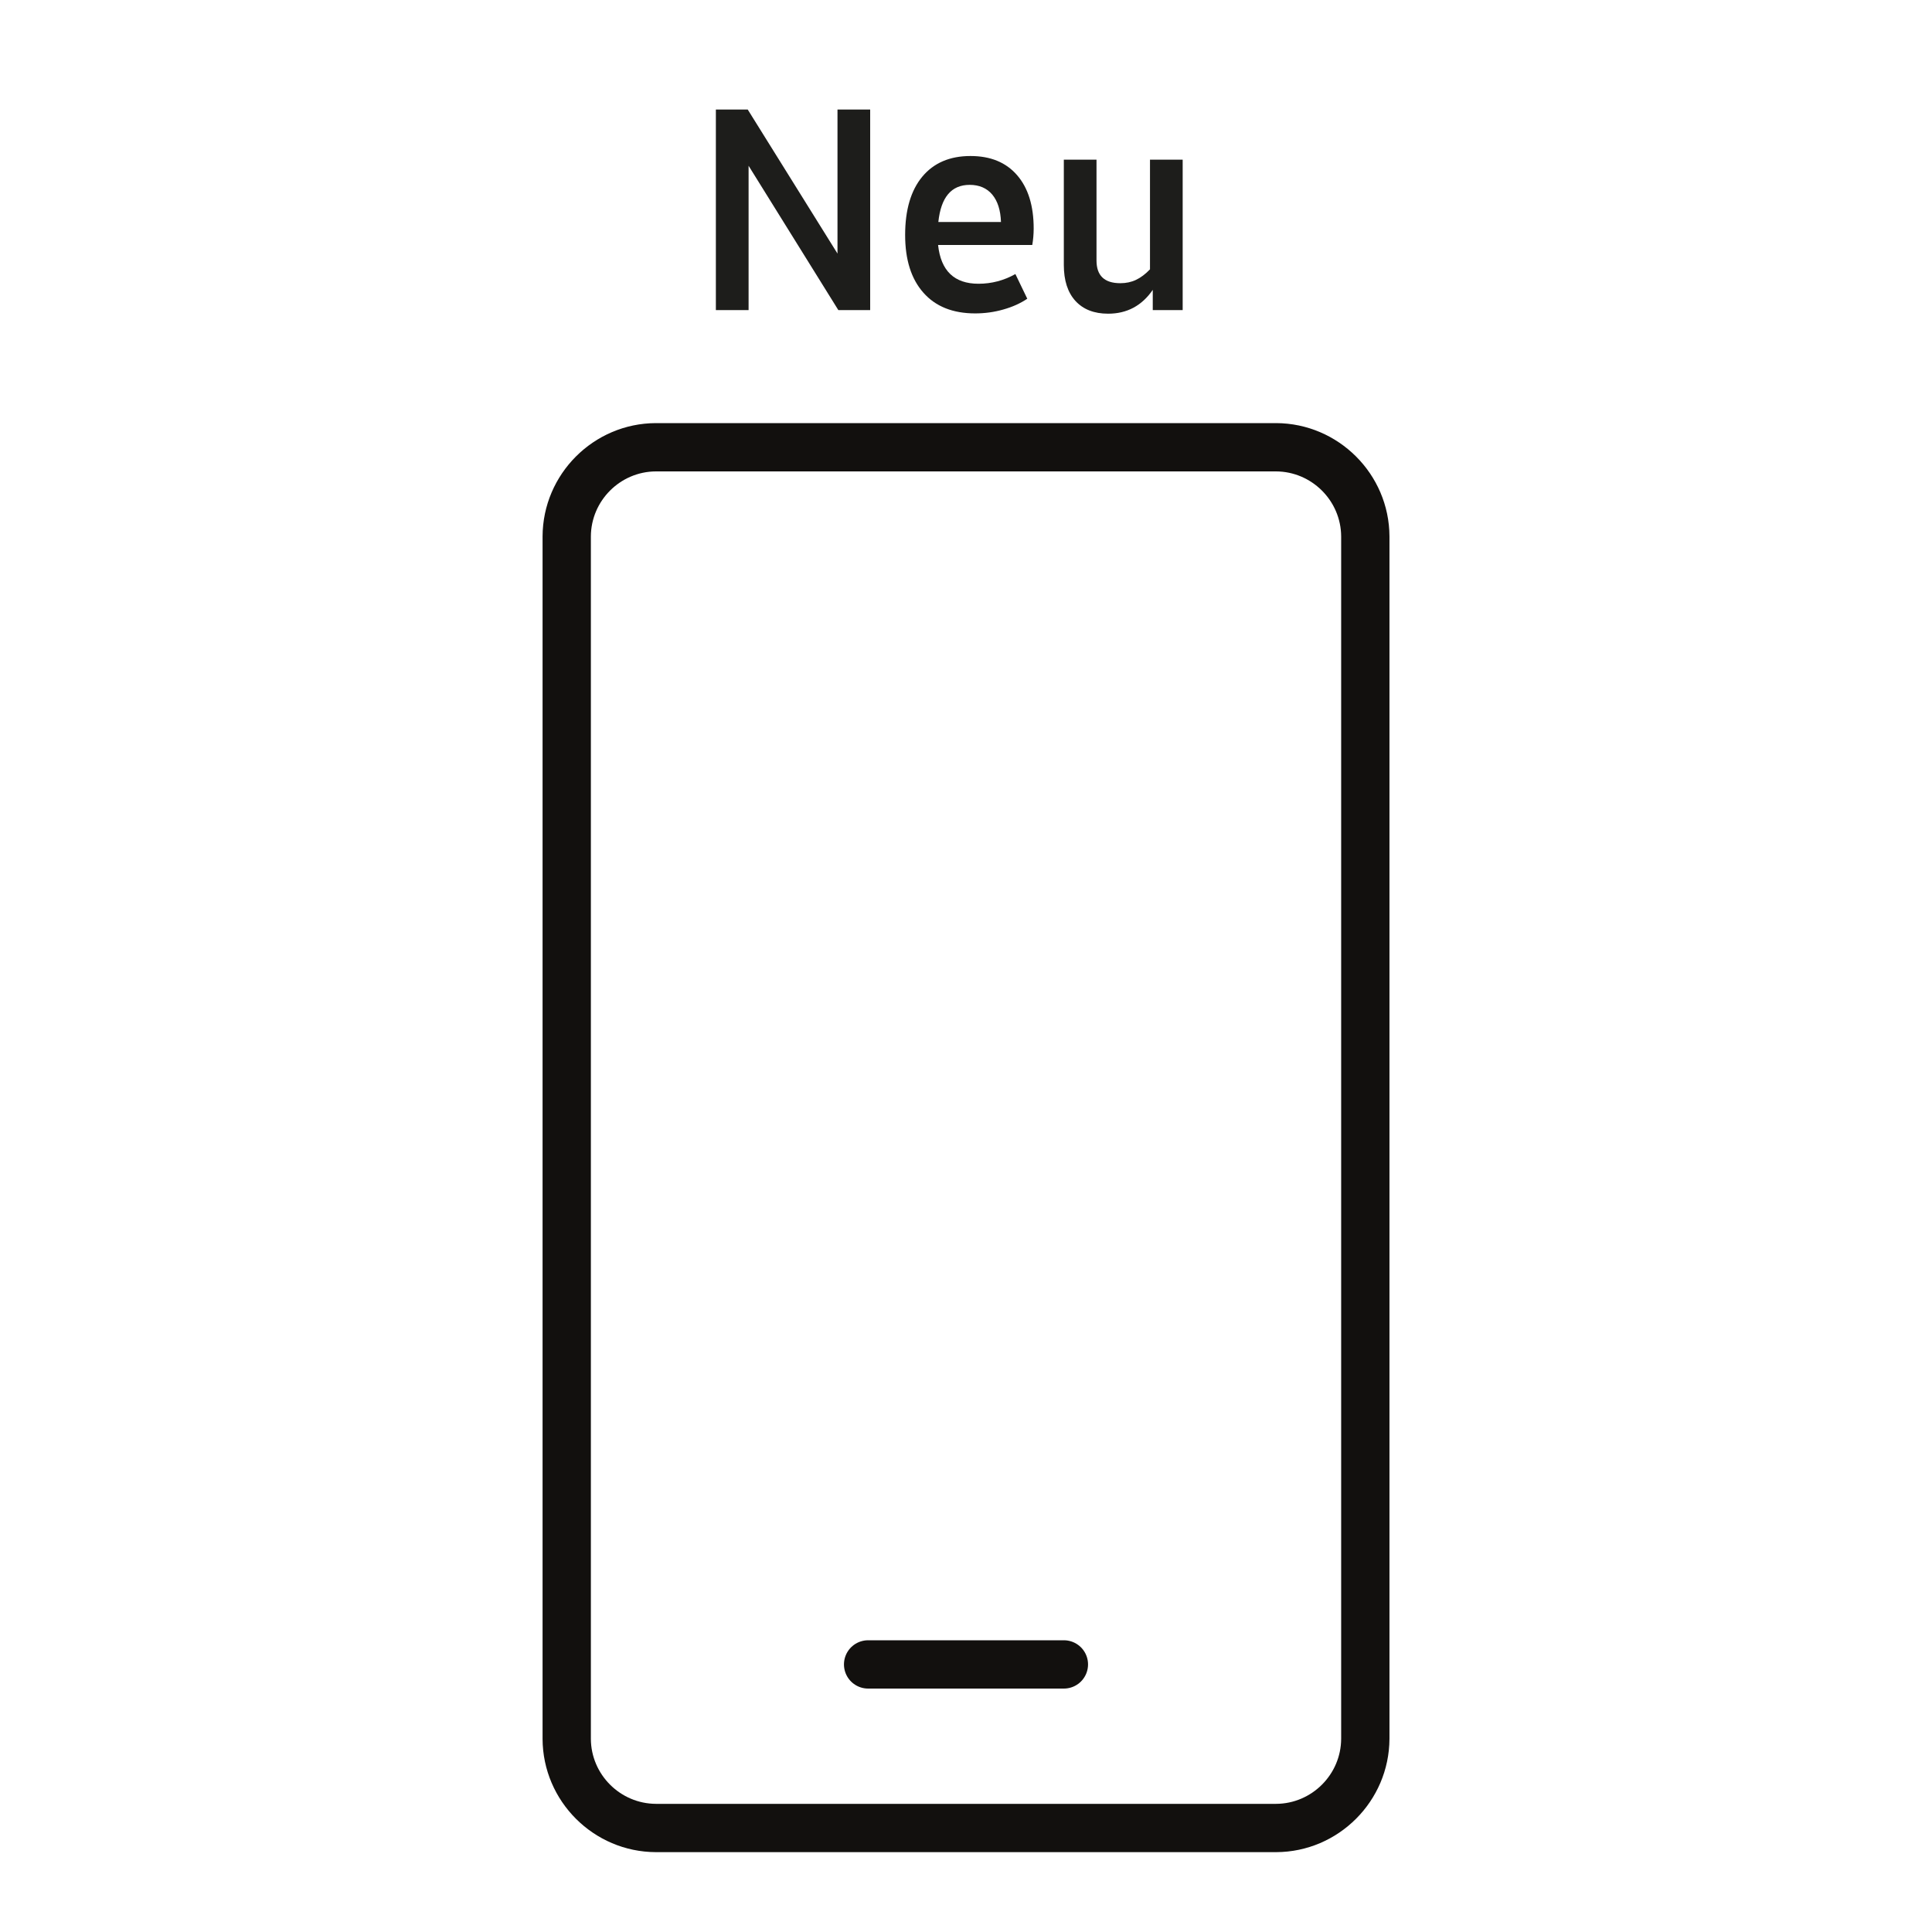<?xml version="1.0" encoding="utf-8"?>
<!-- Generator: Adobe Illustrator 23.0.3, SVG Export Plug-In . SVG Version: 6.00 Build 0)  -->
<svg version="1.1" id="Ebene_1" xmlns="http://www.w3.org/2000/svg" xmlns:xlink="http://www.w3.org/1999/xlink" x="0px" y="0px"
	 viewBox="0 0 60 60" style="enable-background:new 0 0 60 60;" xml:space="preserve">
<style type="text/css">
	.st0{fill:none;stroke:#12100E;stroke-width:1.5;stroke-linecap:round;stroke-miterlimit:10;}
	.st1{fill:#12100E;}
	.st2{enable-background:new    ;}
	.st3{fill:#1D1D1B;}
</style>
<title>icons_Handy</title>
<line class="st0" x1="26.96" y1="51.69" x2="33.04" y2="51.69"/>
<g>
	<path class="st1" d="M39.632,57.52H20.37c-1.935-0.006-3.513-1.584-3.52-3.517V16.66c0.007-1.936,1.584-3.513,3.518-3.52H39.63
		c1.935,0.007,3.513,1.584,3.521,3.517V54C43.143,55.936,41.564,57.514,39.632,57.52z M39.627,14.64H20.37
		c-1.109,0.004-2.016,0.911-2.02,2.022V54c0.004,1.108,0.911,2.016,2.022,2.02H39.63c1.108-0.004,2.017-0.911,2.021-2.022V16.66
		C41.646,15.551,40.738,14.644,39.627,14.64z"/>
	<g class="st2">
		<path class="st3" d="M27.024,3.401V9.63h-0.989l-2.787-4.482V9.63h-1.016V3.401h0.989l2.788,4.474V3.401H27.024z"/>
		<path class="st3" d="M32.058,7.608h-2.925c0.086,0.803,0.504,1.204,1.256,1.204c0.407,0,0.788-0.101,1.145-0.301l0.369,0.766
			c-0.212,0.144-0.46,0.255-0.744,0.335c-0.283,0.081-0.574,0.121-0.873,0.121c-0.694,0-1.23-0.214-1.608-0.642
			c-0.379-0.427-0.568-1.024-0.568-1.794c0-0.779,0.178-1.383,0.533-1.811c0.356-0.427,0.855-0.641,1.497-0.641
			c0.62,0,1.102,0.197,1.446,0.594c0.344,0.396,0.516,0.949,0.516,1.66C32.101,7.278,32.086,7.447,32.058,7.608z M29.141,6.894
			h1.945c-0.012-0.366-0.103-0.65-0.271-0.852c-0.169-0.2-0.403-0.301-0.701-0.301C29.546,5.741,29.222,6.125,29.141,6.894z"/>
		<path class="st3" d="M36.729,4.958V9.63h-0.929V9.002c-0.339,0.493-0.801,0.74-1.386,0.74c-0.436,0-0.774-0.133-1.015-0.396
			c-0.241-0.264-0.361-0.637-0.361-1.118v-3.27h1.015V8.09c0,0.471,0.247,0.705,0.74,0.705c0.178,0,0.34-0.034,0.486-0.103
			c0.146-0.069,0.291-0.178,0.435-0.327V4.958H36.729z"/>
	</g>
</g>
</svg>
